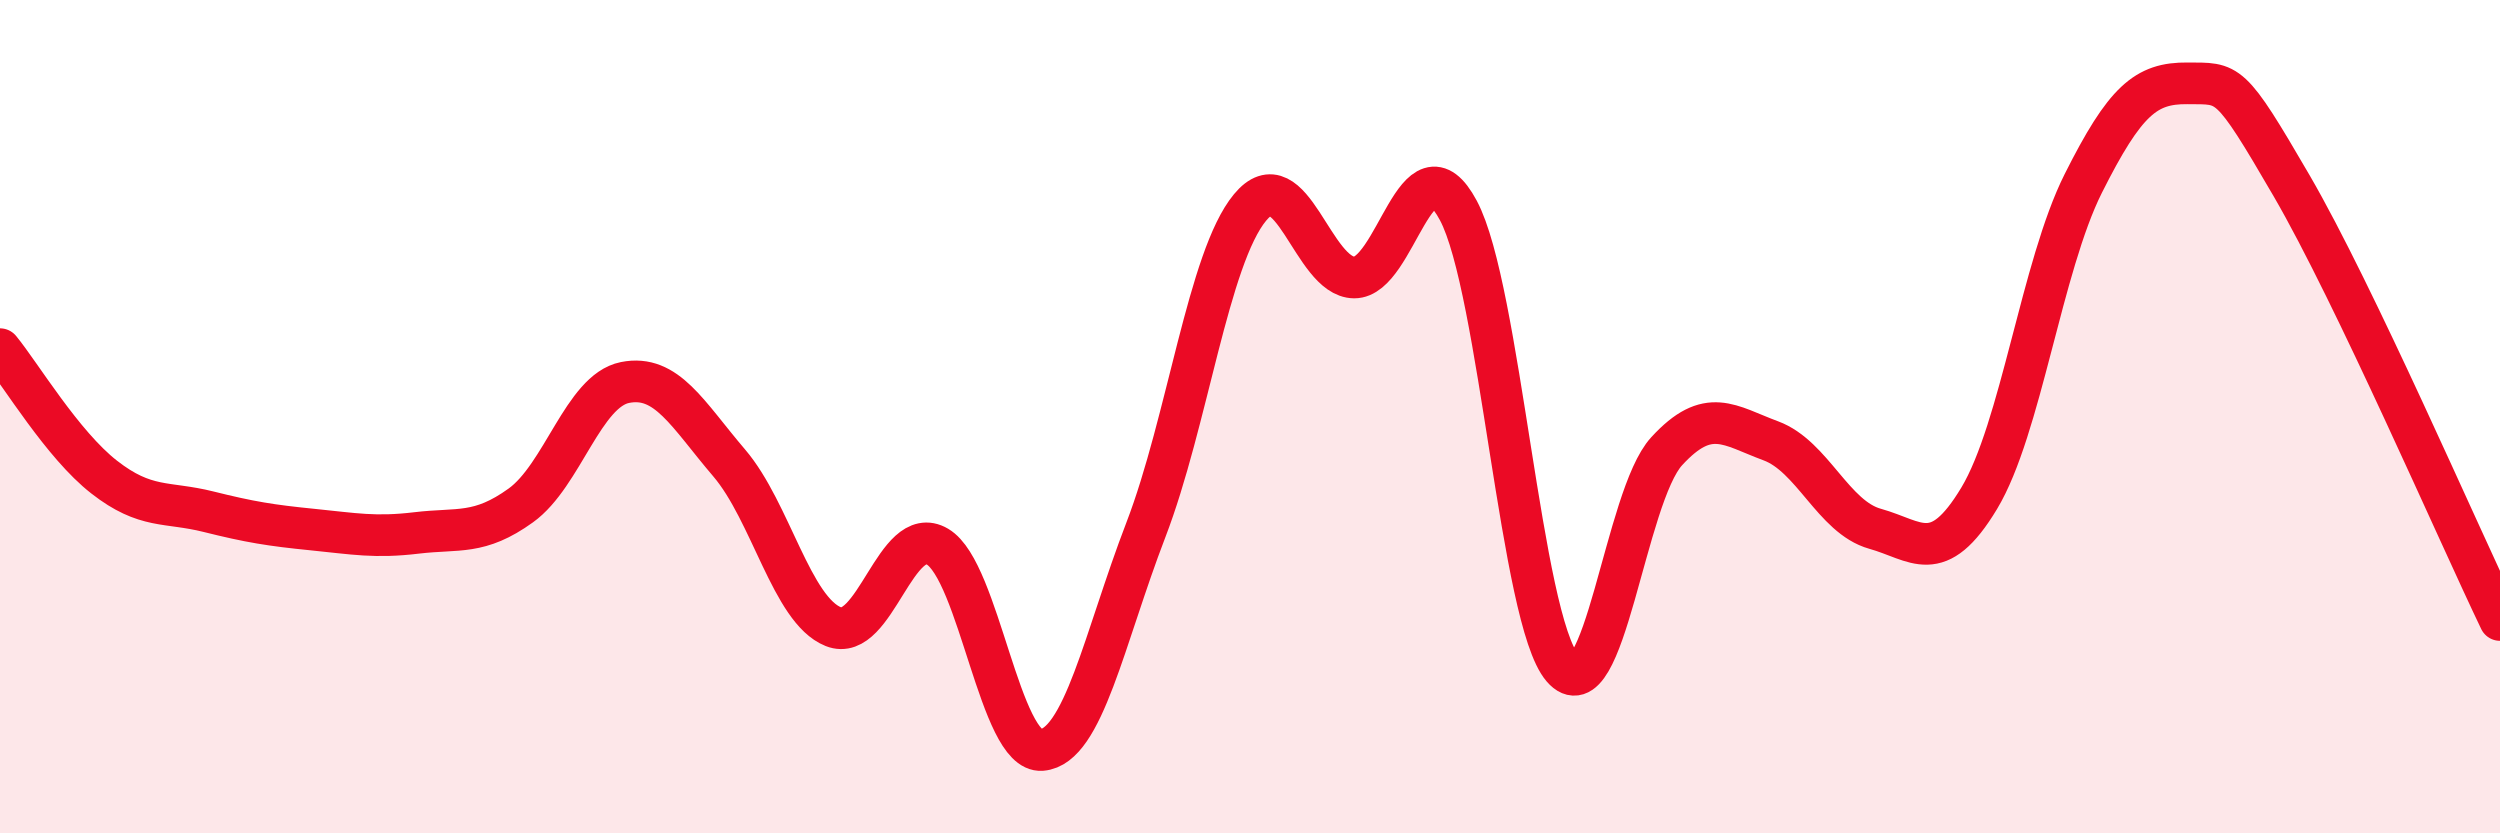 
    <svg width="60" height="20" viewBox="0 0 60 20" xmlns="http://www.w3.org/2000/svg">
      <path
        d="M 0,8.38 C 0.5,8.99 1.5,10.67 2.5,11.45 C 3.5,12.23 4,12.03 5,12.28 C 6,12.53 6.5,12.61 7.5,12.71 C 8.5,12.81 9,12.91 10,12.79 C 11,12.67 11.5,12.85 12.5,12.13 C 13.5,11.41 14,9.38 15,9.18 C 16,8.98 16.5,9.94 17.5,11.11 C 18.5,12.28 19,14.64 20,15.04 C 21,15.44 21.5,12.53 22.5,13.12 C 23.5,13.71 24,18.08 25,18 C 26,17.92 26.5,15.32 27.5,12.72 C 28.5,10.12 29,6.19 30,4.98 C 31,3.77 31.5,6.65 32.5,6.66 C 33.5,6.67 34,3.18 35,5.05 C 36,6.92 36.5,14.87 37.5,16.03 C 38.5,17.19 39,11.92 40,10.83 C 41,9.74 41.5,10.21 42.5,10.58 C 43.5,10.95 44,12.41 45,12.69 C 46,12.97 46.5,13.62 47.5,11.96 C 48.5,10.3 49,6.39 50,4.4 C 51,2.41 51.5,1.99 52.5,2 C 53.5,2.01 53.5,1.88 55,4.46 C 56.5,7.04 59,12.8 60,14.88L60 20L0 20Z"
        fill="#EB0A25"
        opacity="0.1"
        stroke-linecap="round"
        stroke-linejoin="round"
      />
      <path
        d="M 0,8.38 C 0.5,8.99 1.5,10.67 2.5,11.45 C 3.5,12.23 4,12.03 5,12.28 C 6,12.53 6.5,12.61 7.5,12.71 C 8.5,12.81 9,12.91 10,12.79 C 11,12.67 11.5,12.85 12.5,12.13 C 13.5,11.41 14,9.38 15,9.18 C 16,8.98 16.5,9.94 17.5,11.11 C 18.5,12.28 19,14.64 20,15.04 C 21,15.44 21.5,12.53 22.5,13.12 C 23.5,13.71 24,18.08 25,18 C 26,17.92 26.5,15.32 27.5,12.72 C 28.5,10.12 29,6.19 30,4.98 C 31,3.77 31.5,6.65 32.5,6.66 C 33.5,6.67 34,3.18 35,5.05 C 36,6.92 36.5,14.87 37.5,16.03 C 38.5,17.19 39,11.92 40,10.83 C 41,9.74 41.5,10.21 42.5,10.58 C 43.5,10.95 44,12.41 45,12.69 C 46,12.97 46.5,13.62 47.5,11.96 C 48.5,10.3 49,6.39 50,4.4 C 51,2.41 51.5,1.99 52.5,2 C 53.5,2.01 53.5,1.88 55,4.46 C 56.5,7.04 59,12.8 60,14.88"
        stroke="#EB0A25"
        stroke-width="1"
        fill="none"
        stroke-linecap="round"
        stroke-linejoin="round"
      />
    </svg>
  